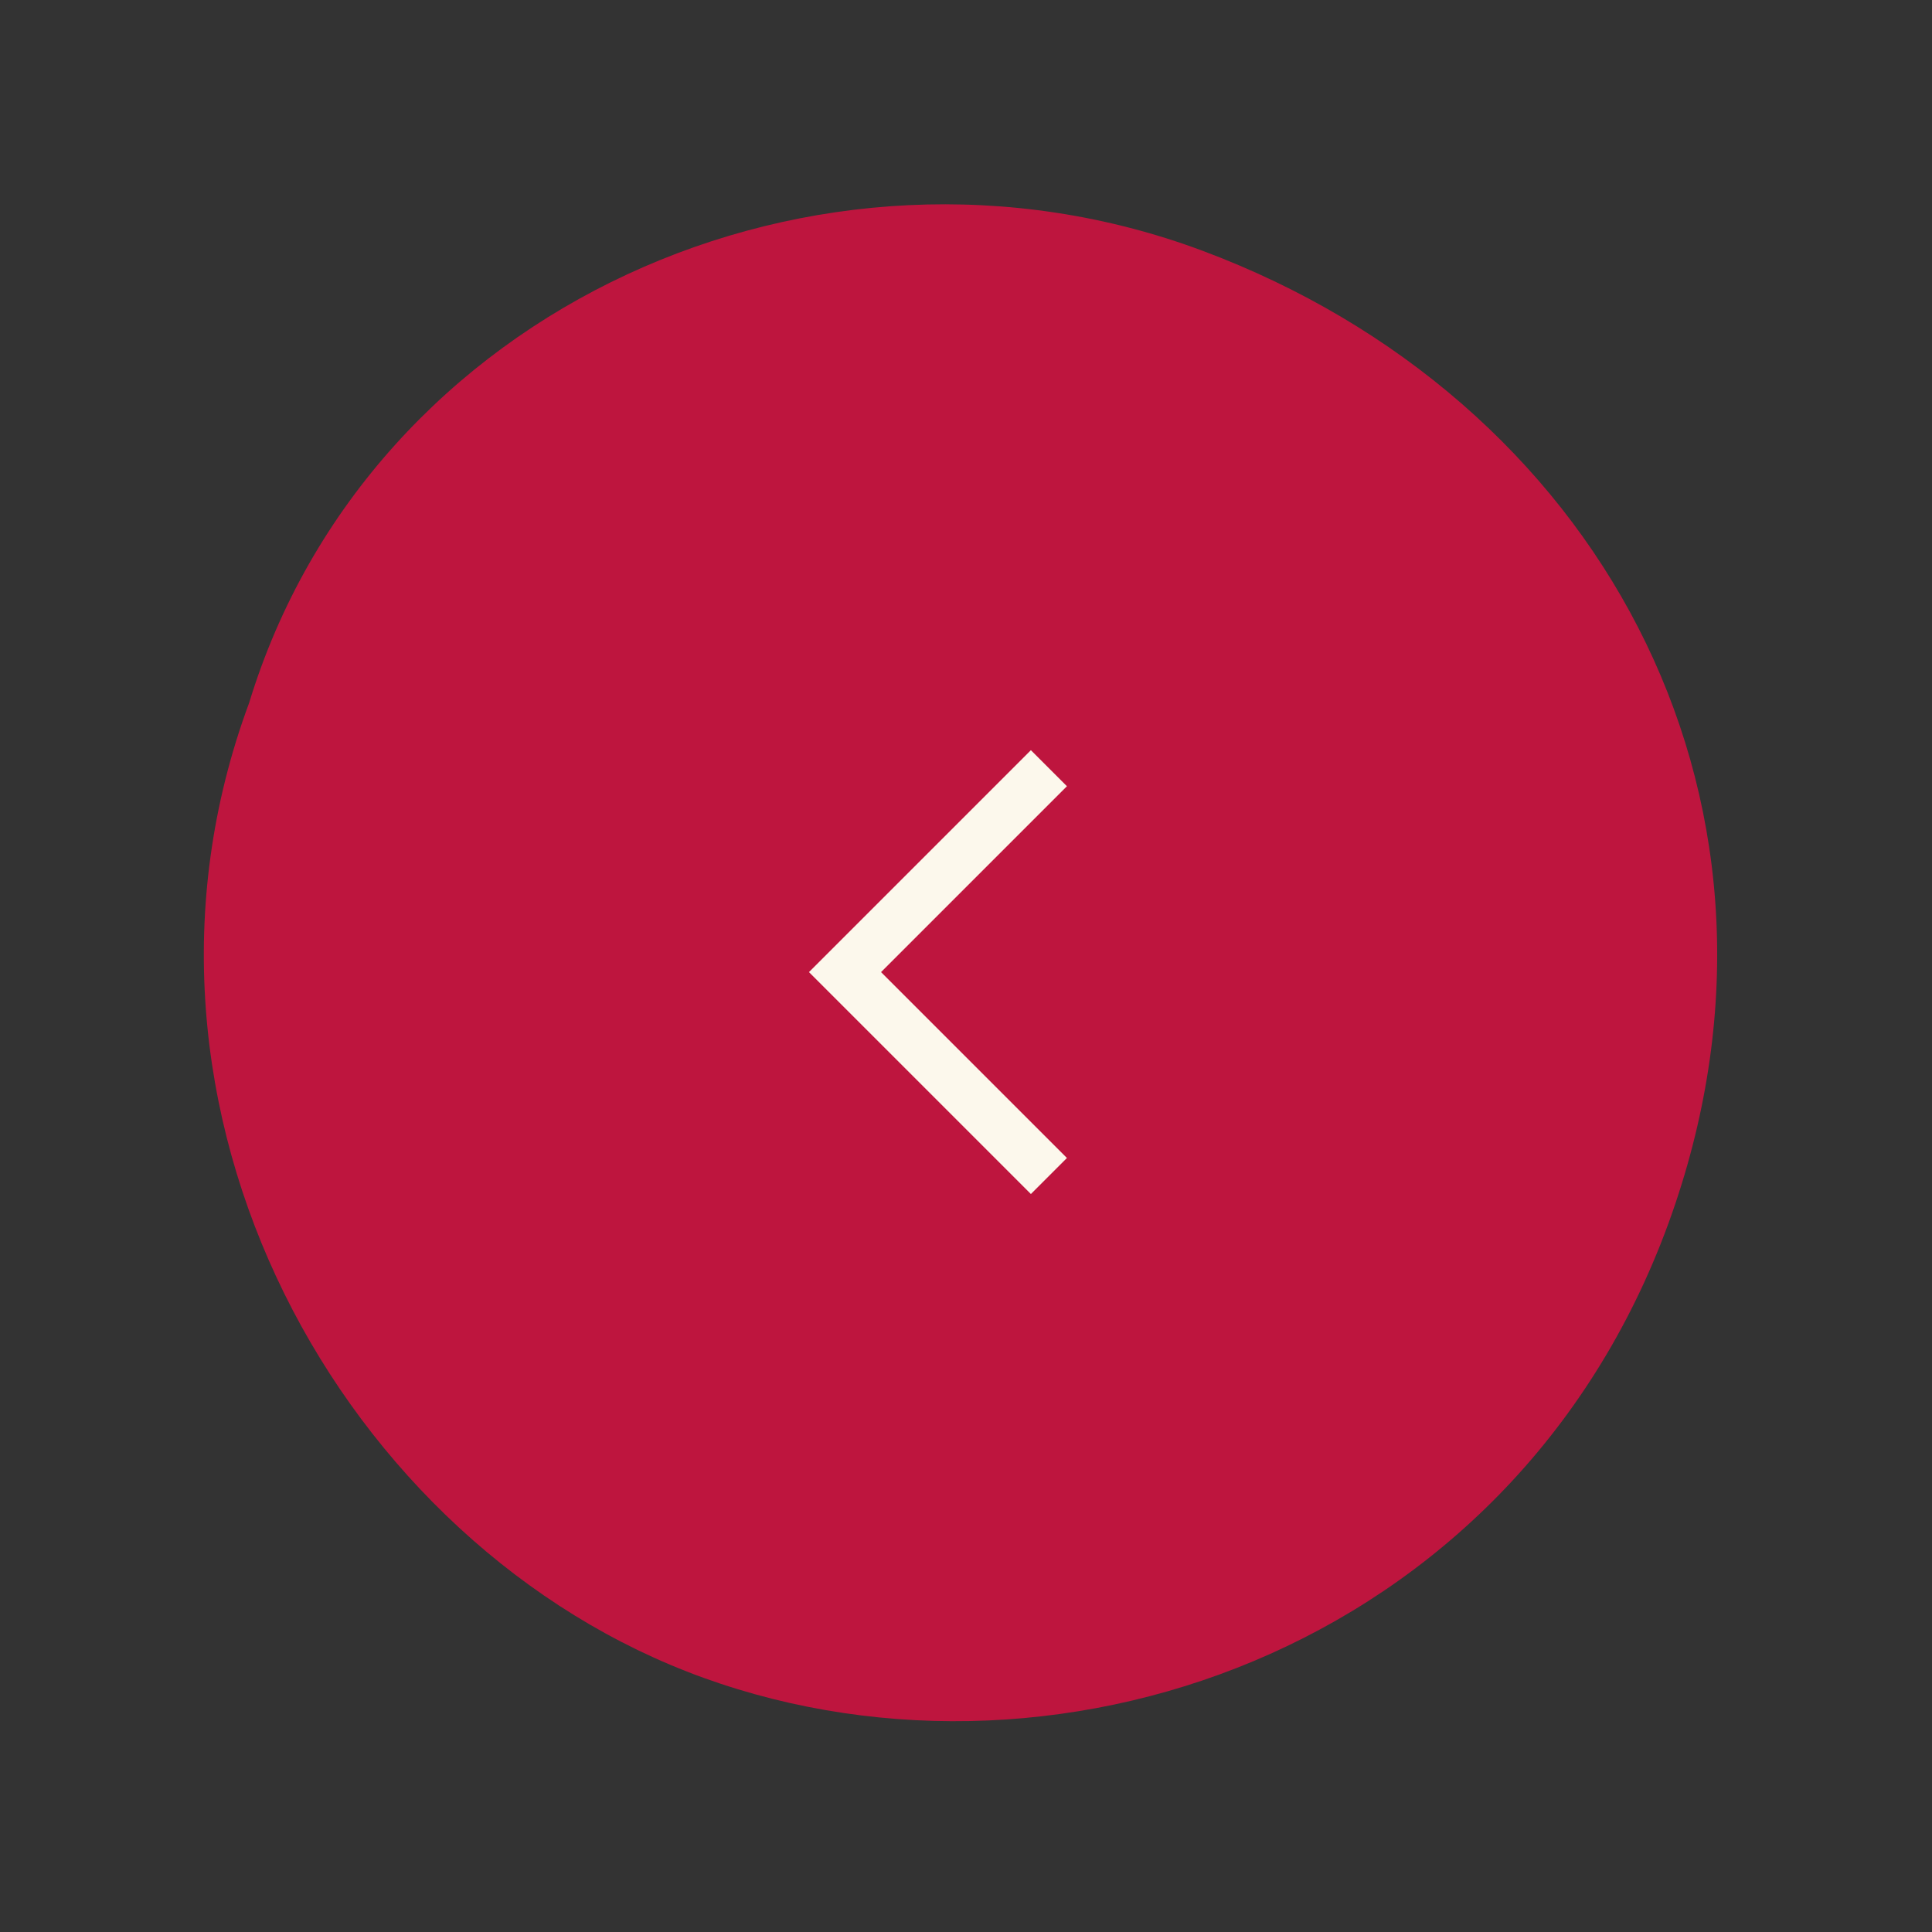 <svg width="69" height="69" viewBox="0 0 69 69" fill="none" xmlns="http://www.w3.org/2000/svg">
<rect x="0" y="0" width="69" height="69" fill="#333333" stroke="none"/>
<path d="M8.897 25.104C13.215 10.945 29.233 3.833 42.95 8.957C56.971 14.197 64.789 28.263 59.835 42.985C54.576 58.613 38.084 64.594 25.136 59.926C12.224 55.267 3.518 39.609 8.897 25.104Z" fill="#BE153E"/>
<path d="M37.461 42L30.179 34.718L37.461 27.436" stroke="#FCF8EC" stroke-width="1.82"/>
</svg>
